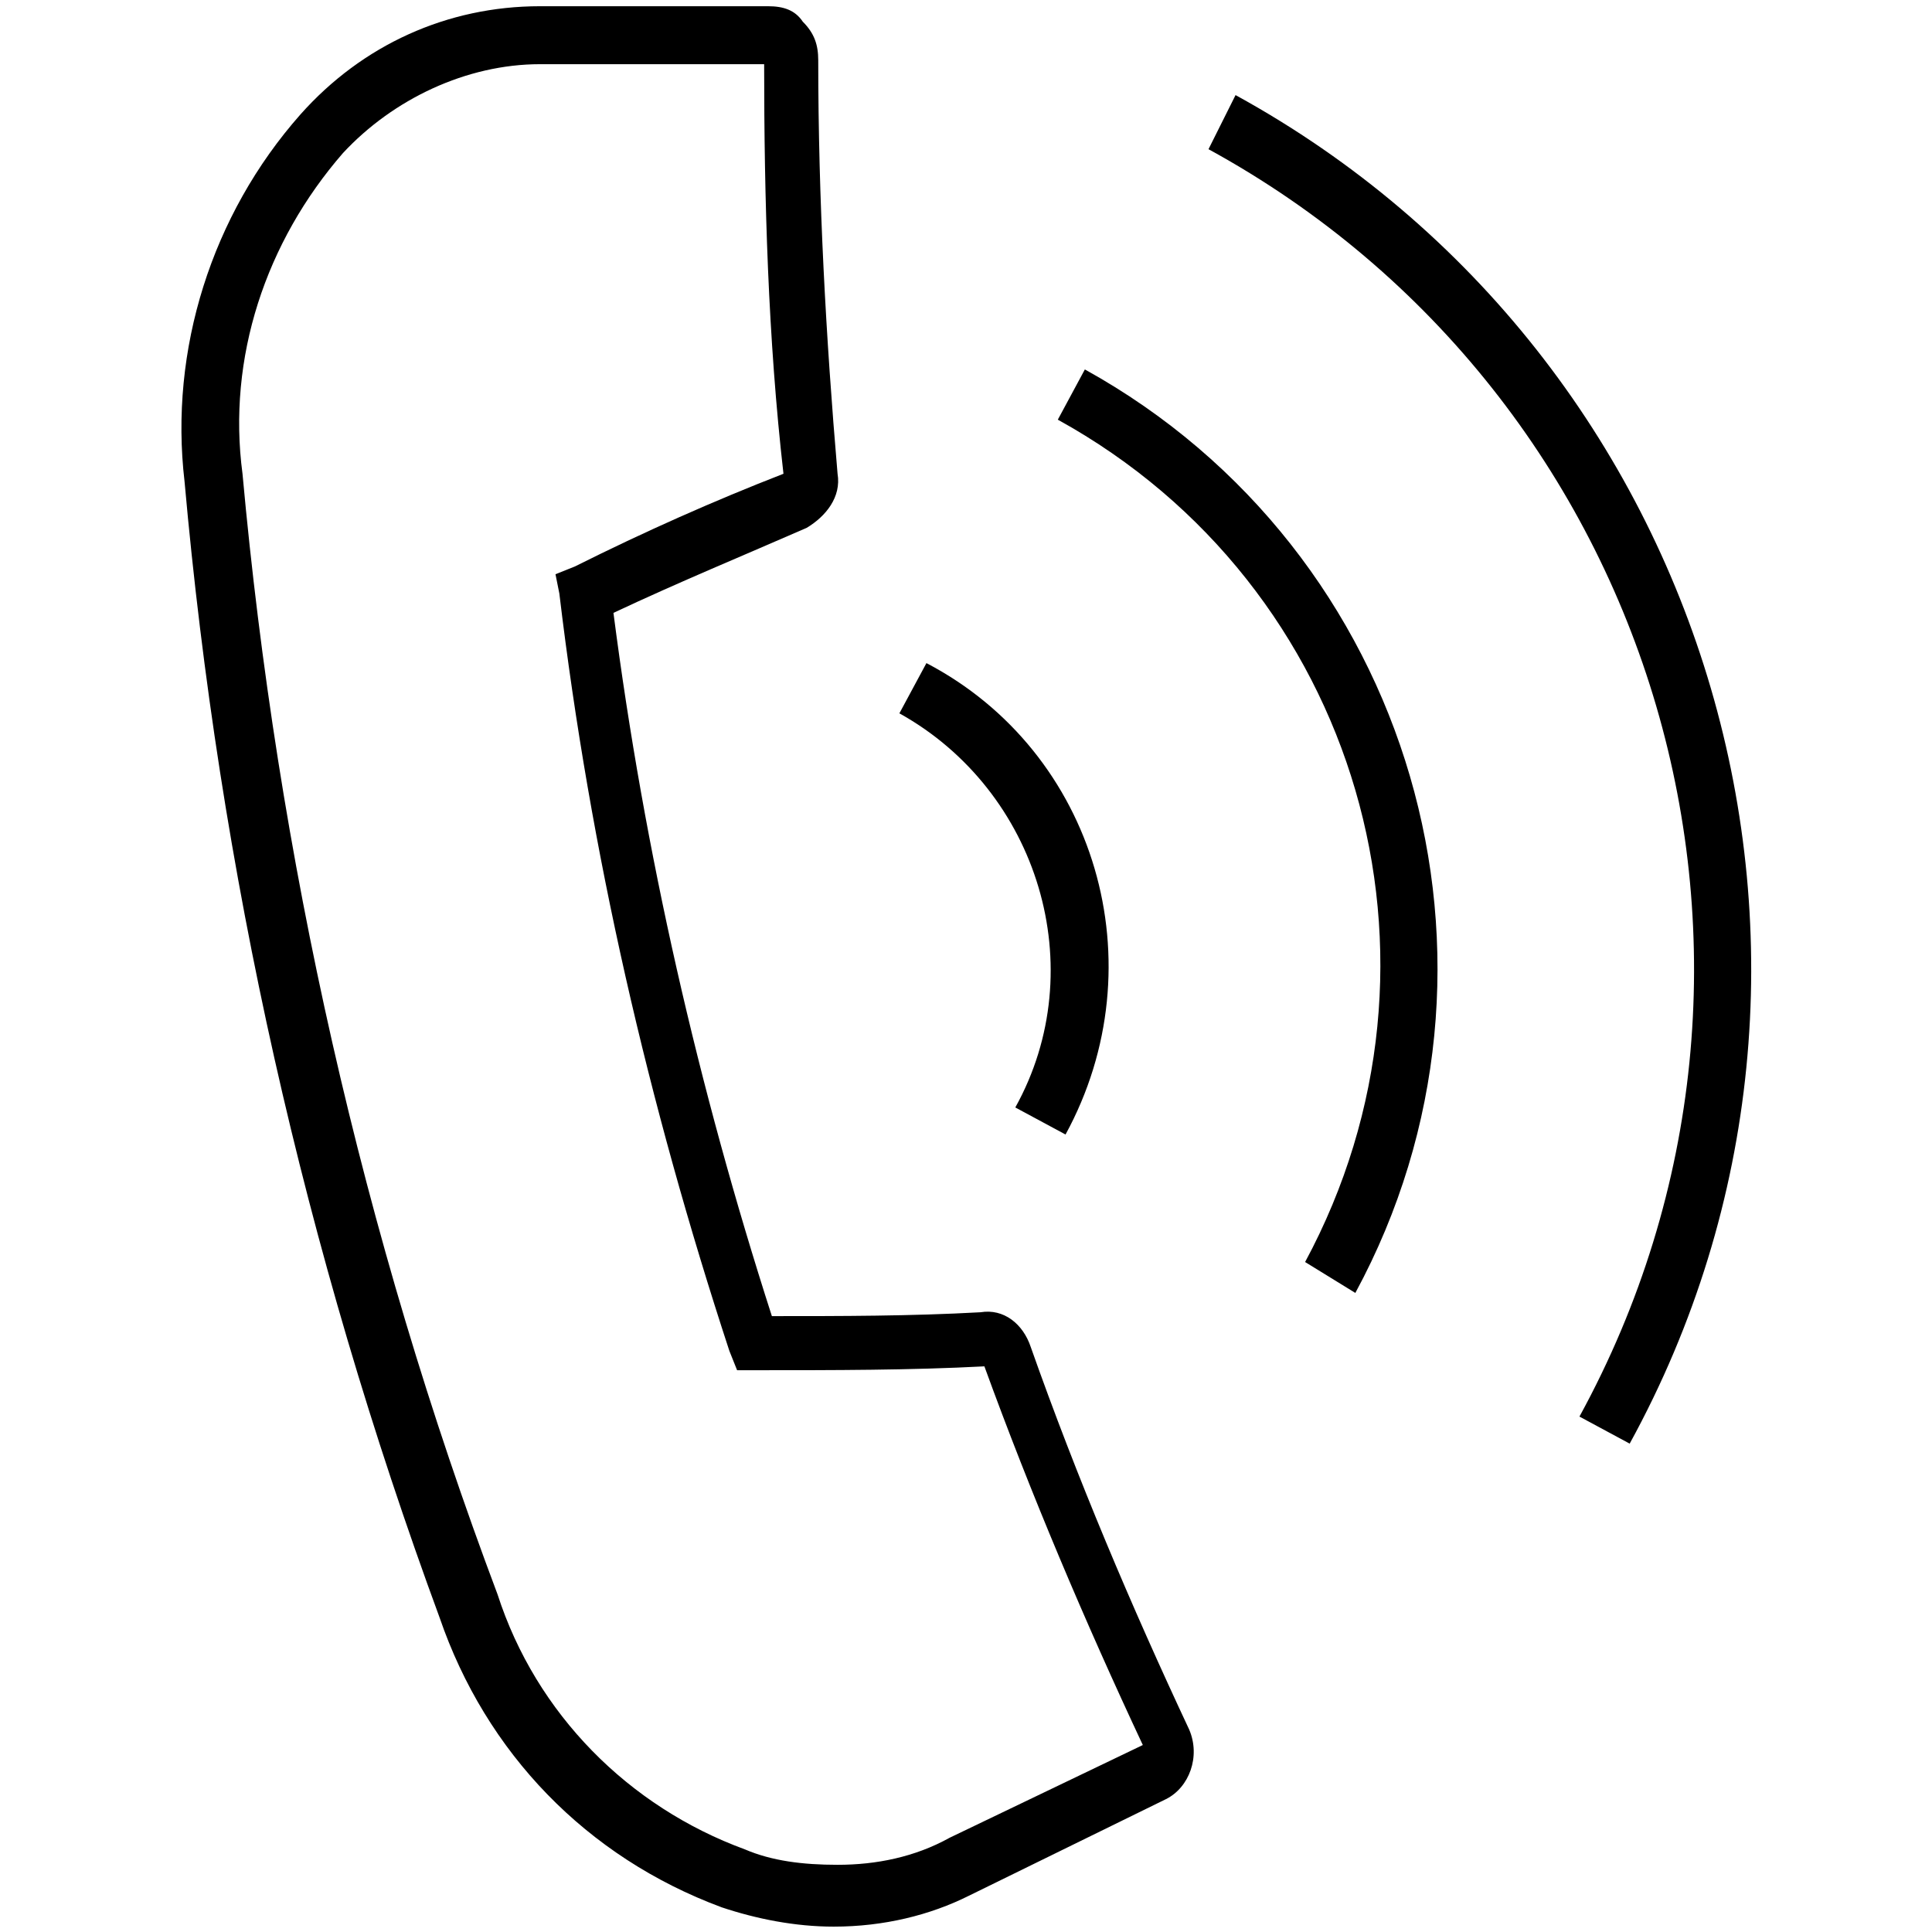 <svg xmlns="http://www.w3.org/2000/svg" viewBox="0 0 50 50"><g transform="translate(-14.024 -6.339)"><path d="m35.6 56.2c-1 0-2-.2-2.9-.5-3.5-1.3-6.1-4-7.3-7.5-3.5-9.5-5.7-19.3-6.6-29.4-.4-3.4.7-6.9 3-9.5 1.6-1.8 3.8-2.8 6.2-2.8h5.9c.4 0 .7.1.9.4.3.3.4.6.4 1 0 3.6.2 7.2.5 10.7.1.6-.3 1.1-.8 1.4-1.6.7-3.3 1.4-5 2.2.8 6.2 2.2 12.3 4.1 18.2 1.8 0 3.6 0 5.4-.1.6-.1 1.1.3 1.3.9 1.2 3.4 2.6 6.7 4.1 9.9.3.7 0 1.5-.6 1.8l-5.1 2.5c-1 .5-2.2.8-3.5.8zm-7.5-48.2h-.1c-1.9 0-3.8.9-5.1 2.3-2 2.3-3 5.3-2.6 8.3.9 9.9 3.1 19.7 6.6 29 1 3.1 3.4 5.5 6.4 6.6.7.3 1.5.4 2.4.4 1 0 2-.2 2.9-.7l5-2.4c-1.5-3.2-2.9-6.5-4.1-9.8-1.9.1-3.9.1-5.9.1h-.5l-.2-.5c-2.1-6.4-3.6-12.9-4.4-19.6l-.1-.5.5-.2c1.8-.9 3.6-1.7 5.4-2.4-.4-3.5-.5-7.1-.5-10.6z"></path><path d="m56.2 43.7-1.3-.7c6.4-11.7 2.1-26.4-9.6-32.8l.7-1.4c12.4 6.8 17 22.5 10.2 34.9z"></path><path d="m49.1 39.8-1.3-.8c4.2-7.8 1.4-17.5-6.4-21.8l.7-1.3c8.5 4.7 11.6 15.4 7 23.9z"></path><path d="m41.6 35.7-1.3-.7c2-3.6.6-8.2-3-10.2l.7-1.3c4.4 2.3 6 7.8 3.6 12.2z"></path></g></svg>